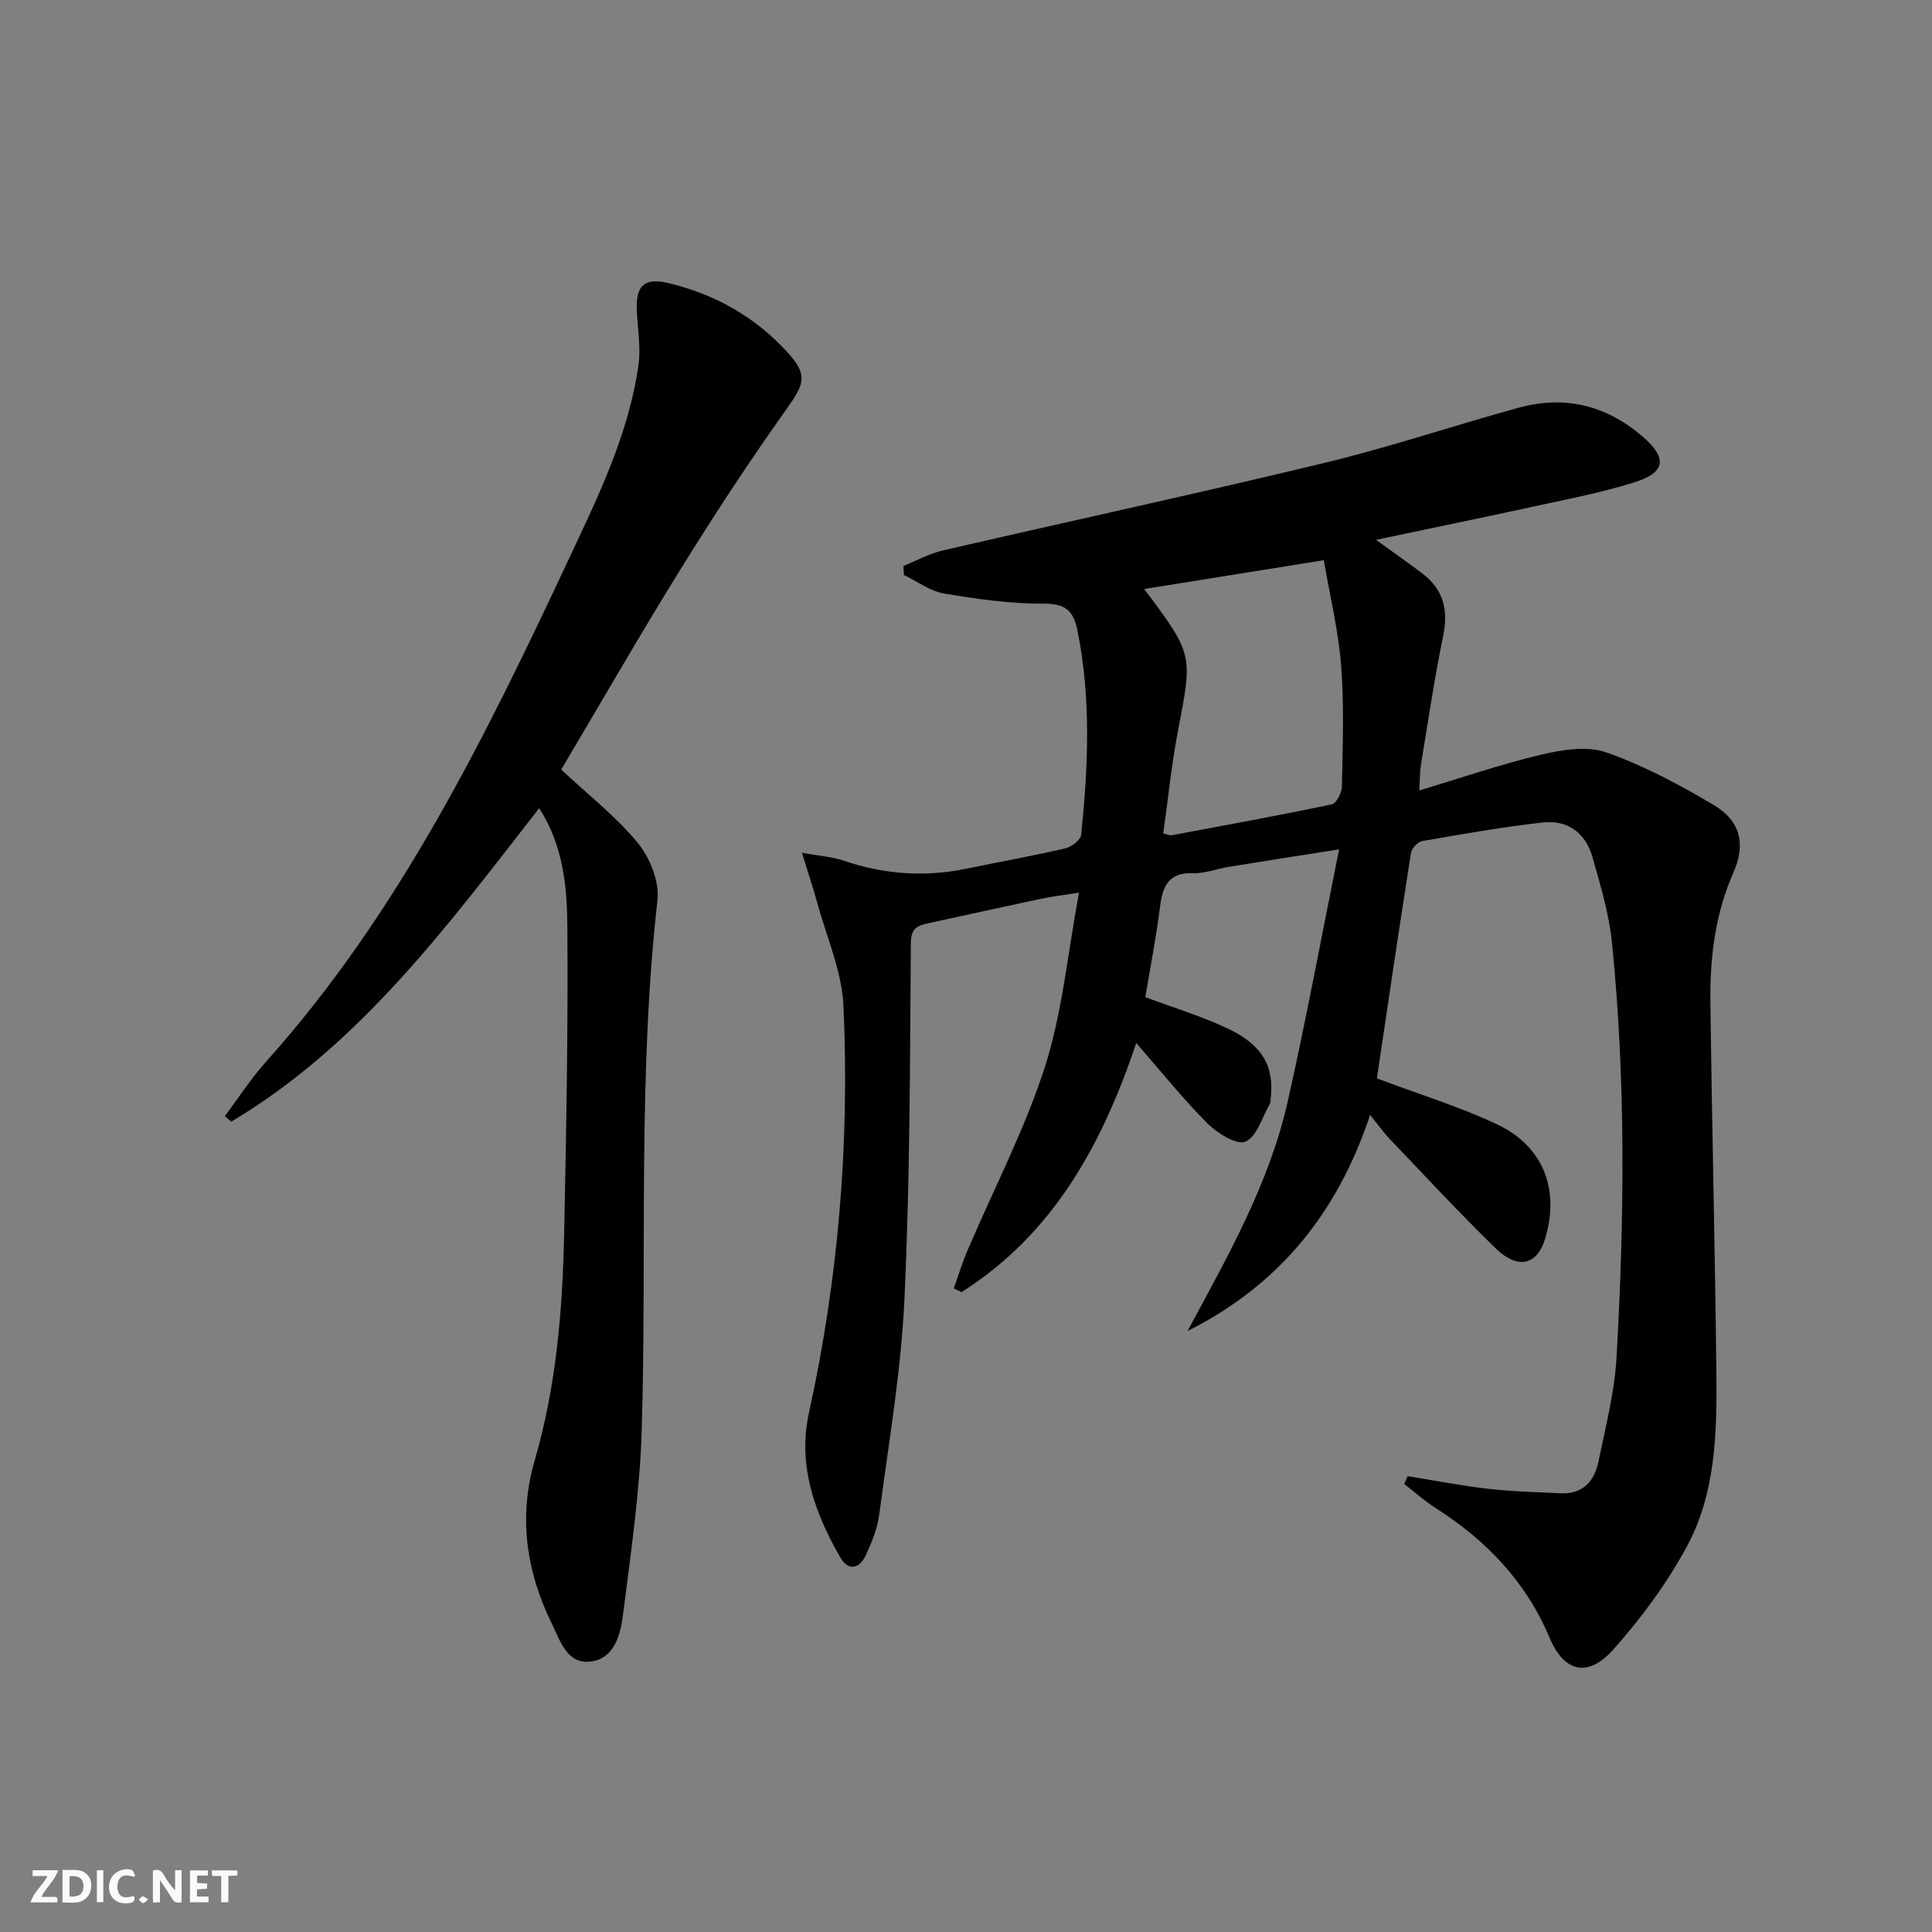 <svg enable-background="new 0 0 400 400" viewBox="0 0 400 400" xmlns="http://www.w3.org/2000/svg"><rect x="0" y="0" width="400" height="400" fill="#808080" stroke="none"/><g fill="#fbfafa"><path d="m37.59 393.81c-.92.31-1.52.05-2-.78-.7-1.2-1.52-2.34-2.47-3.78v4.59c-.55.03-.95.05-1.41.07-.03-.37-.06-.64-.06-.91 0-1.91 0-3.81 0-5.7 1.13-.41 1.77-.03 2.29.91.62 1.11 1.38 2.14 2.31 3.19v-4.2h1.35v6.61z"/><path d="m12.94 393.88v-6.75c1.9.19 3.93-.54 5.37 1.29.8 1.01.78 2.88.03 3.97-1.37 1.97-3.4 1.51-5.4 1.49m1.45-1.22c2.04.12 2.92-.58 2.89-2.21-.03-1.51-.98-2.19-2.89-2z"/><path d="m11.81 393.87h-5.49c.68-2.18 2.47-3.48 3.51-5.45h-3.08v-1.21h5.29c-.71 2.13-2.44 3.48-3.47 5.51.86 0 1.63.04 2.39-.01.79-.05 1.14.21.85 1.16"/><path d="m39.33 393.86v-6.61h3.7v1.07h-2.22v1.52c.68.04 1.34.09 2.07.13v1.07c-.72.05-1.38.09-2.1.14v1.48h2.4v1.19h-3.85z"/><path d="m27.71 388.56c-1.15-.3-2.46-.61-3.1.64-.37.73-.41 1.93-.06 2.67.63 1.35 1.99.93 3.17.68.35.94-.01 1.32-.93 1.46-1.62.25-3.05-.27-3.76-1.48-.73-1.25-.6-3.03.31-4.17.88-1.11 2.71-1.7 4-1.16.32.13.44.74.65 1.12-.1.08-.19.16-.28.24"/><path d="m49.15 387.24v1.07c-.59.02-1.17.05-1.87.08v5.44h-1.48v-5.44h-1.85c-.05-.4-.08-.73-.13-1.15z"/><path d="m20.06 387.21h1.33v6.62h-1.33z"/><path d="m30.68 393.25c-.49.38-.8.79-1.05.76-.32-.05-.6-.45-.9-.7.26-.24.51-.64.8-.67.29-.04.62.3 1.15.61"/></g><path d="m284.89 111.77c3.82 2.77 6.82 4.84 9.7 7.05 4.3 3.3 5.3 7.55 4.2 12.86-1.81 8.78-3.11 17.66-4.58 26.5-.24 1.45-.21 2.94-.37 5.48 8.81-2.64 16.91-5.45 25.22-7.41 4.36-1.03 9.54-1.87 13.52-.47 7.75 2.72 15.16 6.69 22.26 10.91 5.49 3.26 6.64 8.06 4.07 13.89-3.79 8.58-4.9 17.61-4.79 26.79.31 25.8.98 51.6 1.24 77.41.12 12.18-.21 24.58-6.17 35.52-4.16 7.63-9.46 14.84-15.27 21.32-5.18 5.77-10.1 4.59-13.09-2.52-4.91-11.69-13.14-20.21-23.63-26.9-2.28-1.45-4.31-3.29-6.45-4.95.23-.54.45-1.09.68-1.63 5.58.9 11.15 1.99 16.76 2.63 4.91.57 9.88.65 14.83.92 4.72.26 7.11-2.54 7.95-6.67 1.45-7.13 3.31-14.28 3.72-21.5 1.62-28.59 1.94-57.22-.94-85.76-.61-6.04-2.4-12.01-4.08-17.89-1.39-4.88-5.13-7.63-10.16-7.07-8.39.92-16.72 2.41-25.04 3.85-.92.16-2.19 1.5-2.34 2.45-2.43 15.41-4.71 30.85-7 46.29-.06.44.2.93.09.45 8.61 3.24 16.86 5.78 24.61 9.4 9.73 4.55 13.17 13.58 10.05 23.8-1.65 5.41-5.63 6.4-10.24 1.92-7.51-7.32-14.64-15.02-21.89-22.6-1.24-1.3-2.29-2.79-4.08-5.01-6.88 20.67-19.12 35.36-37.81 44.75 8.25-15.33 16.9-30.45 20.74-47.49 3.82-16.95 6.97-34.05 10.65-52.24-8.67 1.37-15.79 2.47-22.9 3.63-2.46.4-4.91 1.39-7.33 1.3-5.1-.18-6.31 2.71-6.85 6.97-.79 6.22-1.99 12.4-3.04 18.7 5.74 2.15 11.6 3.92 17.08 6.5 7.24 3.41 9.68 7.96 8.86 14.55-.04.33.02.72-.14.98-1.6 2.78-2.67 6.8-5.06 7.88-1.75.79-5.82-1.72-7.86-3.75-5.12-5.14-9.68-10.84-14.76-16.67-7.02 20.93-17.13 39.53-36.18 51.58-.53-.26-1.07-.52-1.6-.78.95-2.65 1.77-5.36 2.88-7.94 5.39-12.65 11.83-24.95 16.01-37.99 3.6-11.24 4.66-23.29 7.04-36-3.51.56-5.72.81-7.89 1.28-7.78 1.65-15.56 3.37-23.33 5.06-2.21.48-3.58.99-3.6 4.13-.18 24.61-.18 49.24-1.33 73.82-.7 14.87-3.26 29.67-5.21 44.47-.38 2.9-1.56 5.77-2.8 8.45-1.3 2.81-3.61 3.3-5.26.44-5.33-9.27-8.88-19.11-6.49-29.97 6.1-27.77 8.43-55.89 7.14-84.22-.33-7.23-3.52-14.34-5.47-21.49-.83-3.06-1.85-6.06-3.13-10.22 3.83.69 6.29.83 8.55 1.6 8.38 2.87 16.85 3.48 25.52 1.69 6.83-1.41 13.7-2.64 20.48-4.21 1.28-.3 3.16-1.75 3.27-2.82 1.44-14.09 2.07-28.18-.76-42.22-.81-4.01-2.35-5.65-6.93-5.62-6.9.04-13.87-.95-20.7-2.1-2.9-.49-5.55-2.51-8.31-3.83-.04-.62-.08-1.24-.12-1.86 2.73-1.1 5.37-2.58 8.2-3.23 26.34-6.09 52.78-11.8 79.06-18.14 13.51-3.26 26.73-7.73 40.15-11.41 9.47-2.6 18.04-.54 25.56 5.9 5.24 4.48 4.96 7.51-1.73 9.59-7.1 2.21-14.47 3.59-21.76 5.19-10.18 2.21-20.4 4.31-31.62 6.68zm-47.99 10.18c10.17 13.59 10.03 13.56 7.02 29.18-1.37 7.1-2.08 14.33-3.08 21.41 1.07.27 1.4.45 1.68.4 11.09-2.07 22.19-4.09 33.23-6.41.94-.2 2.06-2.42 2.08-3.72.15-8.33.48-16.69-.16-24.98-.57-7.28-2.33-14.47-3.59-21.85-13.09 2.11-24.86 4-37.18 5.97z" fill="#000001"/><path d="m116.19 159.33c5.73 5.36 11.44 9.79 15.9 15.24 2.5 3.06 4.46 8 4.03 11.8-4.12 36.51-2.16 73.15-3.26 109.72-.38 12.74-2.26 25.45-3.86 38.12-.53 4.18-1.76 9.29-6.87 9.81-4.78.49-6.18-4.4-7.89-7.88-5.29-10.82-6.95-22.05-3.52-33.85 4.44-15.26 5.75-30.98 6.08-46.77.44-21.12.82-42.26.67-63.38-.06-8.37-.77-16.93-5.84-24.82-18.94 24.29-37.02 48.95-63.73 64.9-.45-.38-.9-.75-1.35-1.13 2.8-3.74 5.34-7.71 8.44-11.17 27.59-30.77 45.51-67.35 62.83-104.29 6.06-12.92 12.38-25.81 14.38-40.16.51-3.69-.22-7.55-.36-11.34-.19-5.1 1.65-6.69 6.58-5.51 9.64 2.3 17.95 7.01 24.63 14.33 4.25 4.66 3.49 6.54-.08 11.56-7.69 10.81-14.99 21.92-21.98 33.2-8.57 13.83-16.68 27.95-24.8 41.62z" fill="#000001"/></svg>
